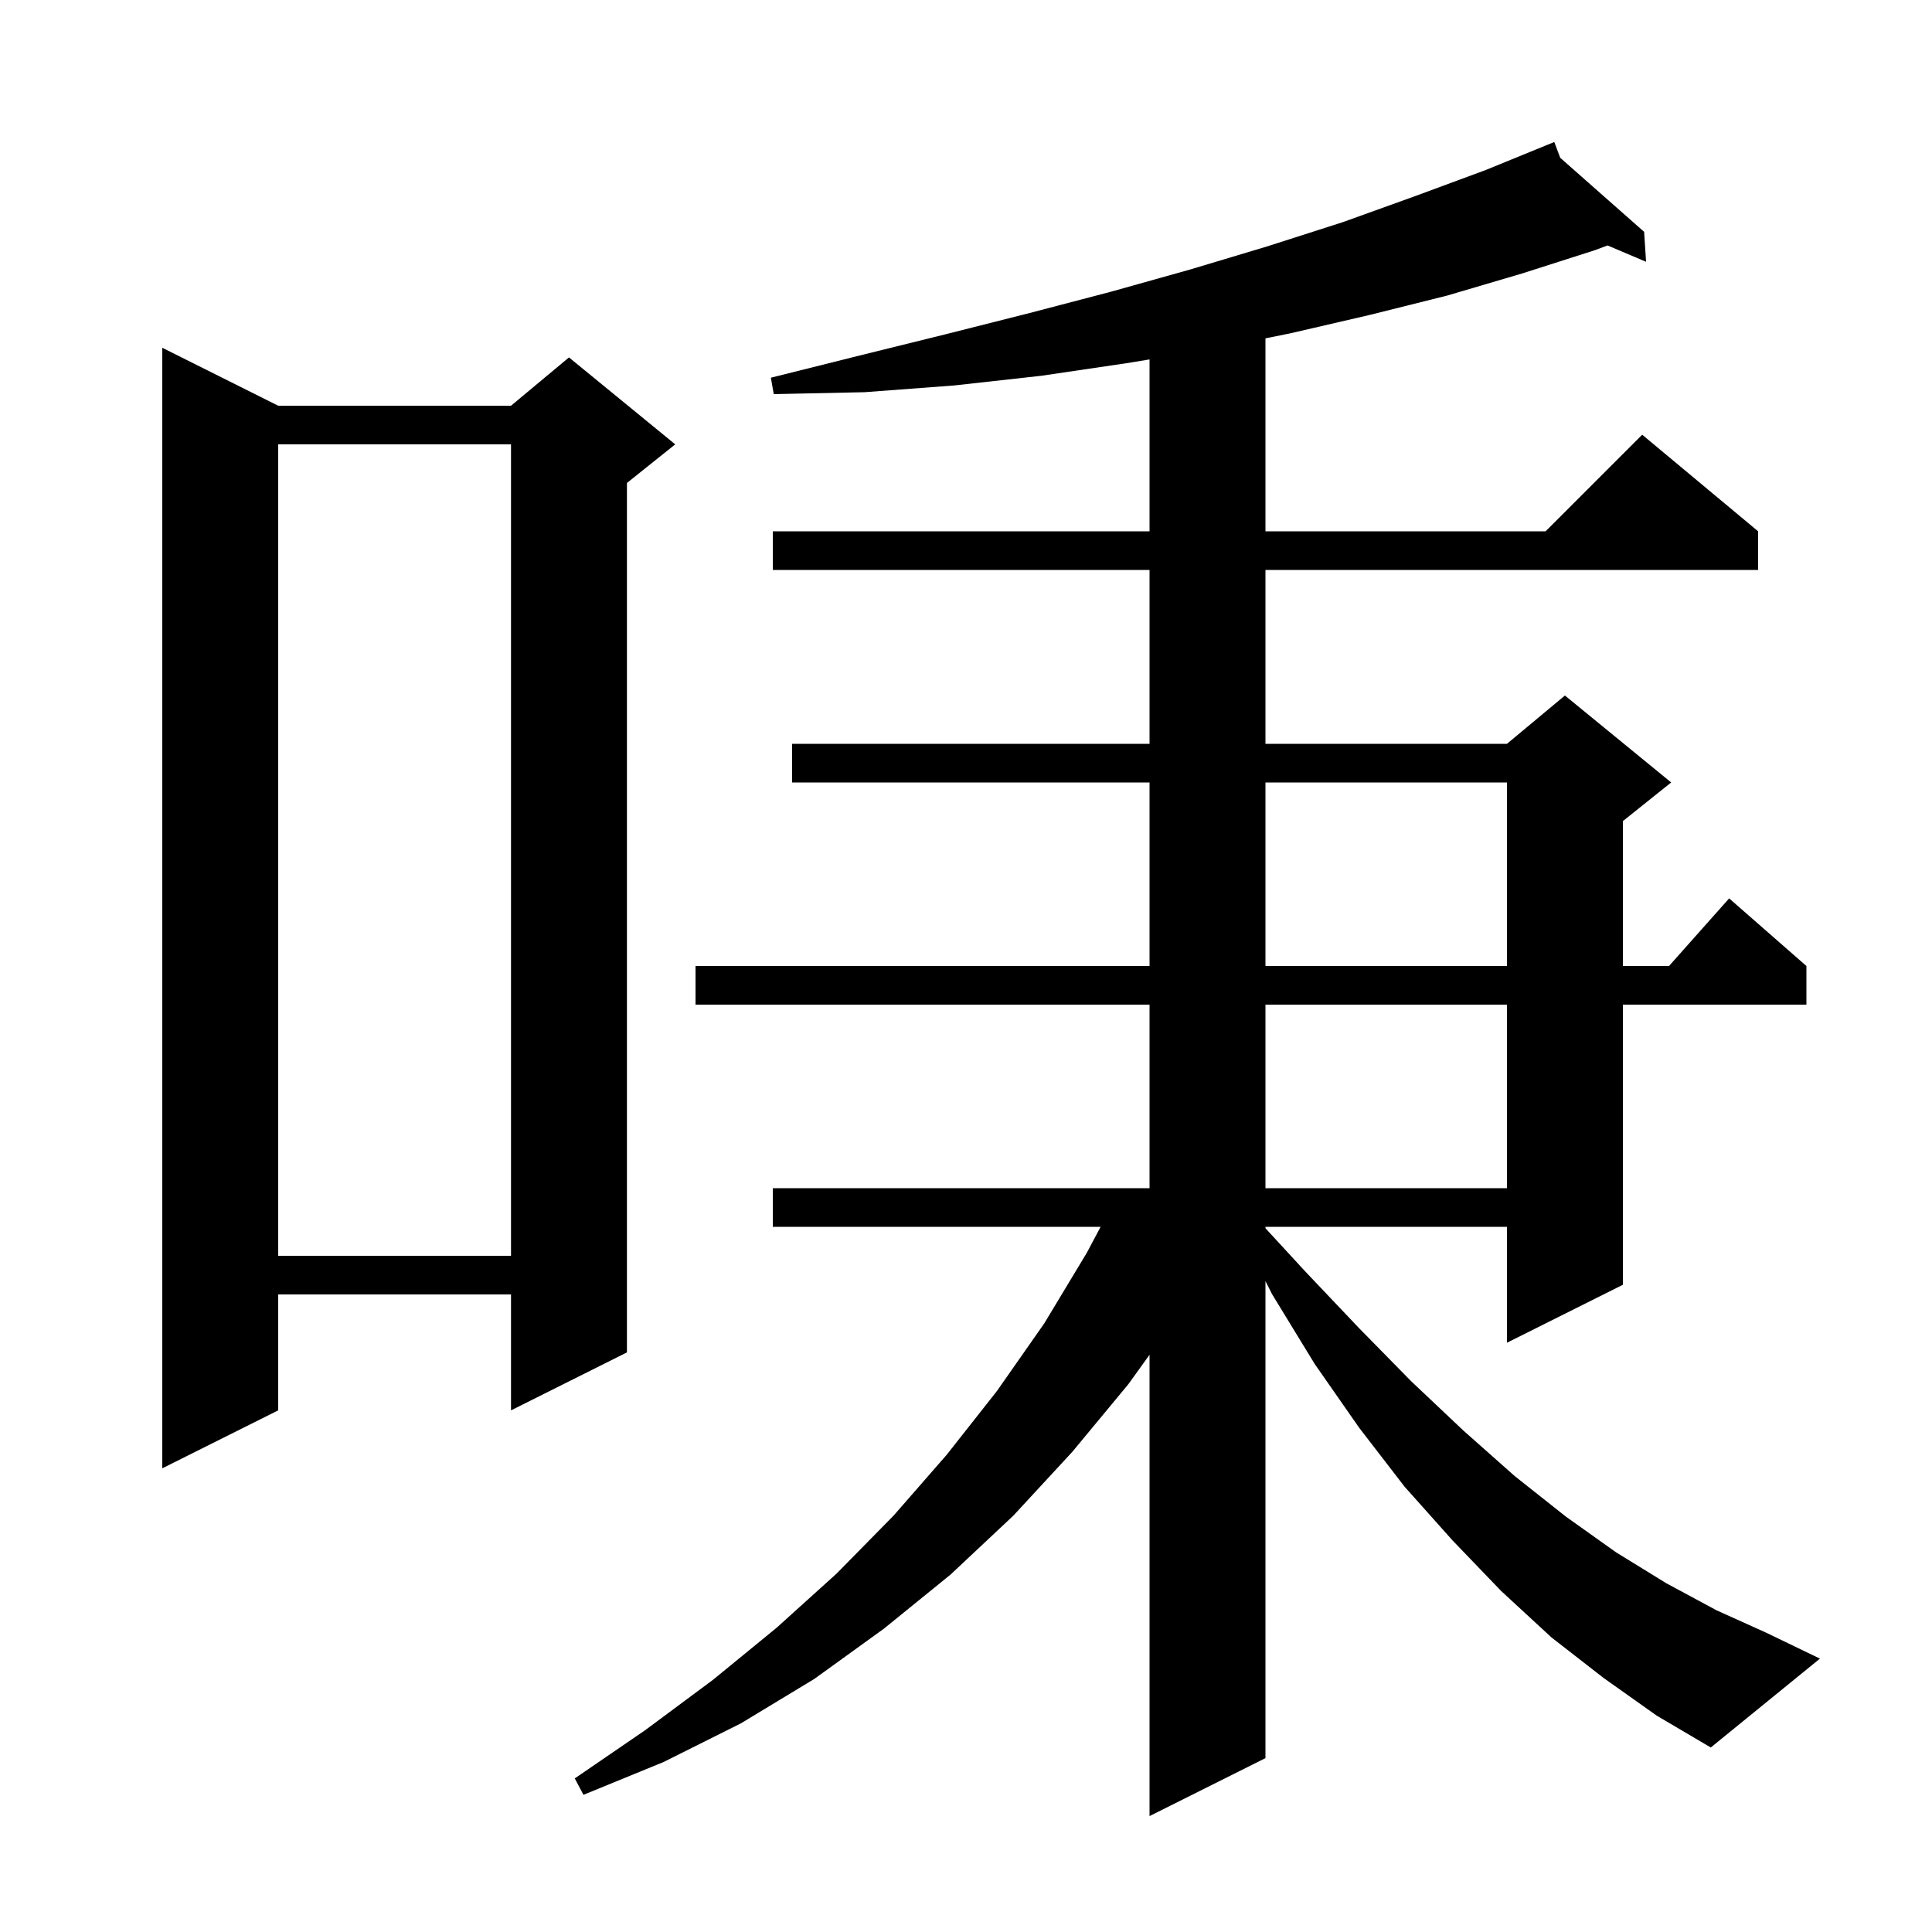 <svg xmlns="http://www.w3.org/2000/svg" xmlns:xlink="http://www.w3.org/1999/xlink" version="1.1" baseProfile="full" viewBox="0 0 200 200" width="200" height="200"><g fill="currentColor"><path d="M 166.0 173.7 L 160.6 169.5 L 155.4 164.7 L 150.4 159.5 L 145.4 153.9 L 140.7 147.8 L 136.1 141.2 L 131.7 134.0 L 131.0 132.618 L 131.0 182.0 L 119.0 188.0 L 119.0 140.244 L 116.8 143.3 L 111.0 150.3 L 104.9 156.9 L 98.4 163.0 L 91.5 168.6 L 84.3 173.8 L 76.7 178.4 L 68.7 182.4 L 60.4 185.8 L 59.5 184.1 L 66.8 179.1 L 73.8 173.9 L 80.4 168.5 L 86.6 162.9 L 92.5 156.9 L 98.0 150.6 L 103.2 144.0 L 108.1 137.0 L 112.5 129.7 L 113.936 127.0 L 80.0 127.0 L 80.0 123.0 L 119.0 123.0 L 119.0 104.0 L 72.0 104.0 L 72.0 100.0 L 119.0 100.0 L 119.0 81.0 L 82.0 81.0 L 82.0 77.0 L 119.0 77.0 L 119.0 59.0 L 80.0 59.0 L 80.0 55.0 L 119.0 55.0 L 119.0 37.209 L 116.6 37.6 L 107.8 38.9 L 98.8 39.9 L 89.5 40.6 L 80.1 40.8 L 79.8 39.1 L 89.0 36.8 L 97.9 34.6 L 106.6 32.4 L 115.0 30.2 L 123.2 27.9 L 131.2 25.5 L 139.0 23.0 L 146.5 20.3 L 153.8 17.6 L 160.027 15.057 L 160.0 15.0 L 160.052 15.046 L 160.9 14.7 L 161.513 16.335 L 170.2 24.0 L 170.4 27.1 L 166.416 25.41 L 165.1 25.9 L 157.6 28.3 L 149.8 30.6 L 141.8 32.6 L 133.6 34.5 L 131.0 35.026 L 131.0 55.0 L 160.0 55.0 L 170.0 45.0 L 182.0 55.0 L 182.0 59.0 L 131.0 59.0 L 131.0 77.0 L 156.0 77.0 L 162.0 72.0 L 173.0 81.0 L 168.0 85.0 L 168.0 100.0 L 172.778 100.0 L 179.0 93.0 L 187.0 100.0 L 187.0 104.0 L 168.0 104.0 L 168.0 133.0 L 156.0 139.0 L 156.0 127.0 L 131.0 127.0 L 131.0 127.147 L 135.1 131.6 L 140.7 137.5 L 146.1 143.0 L 151.5 148.1 L 156.8 152.8 L 162.1 157.0 L 167.3 160.7 L 172.5 163.9 L 177.7 166.7 L 182.8 169.0 L 188.4 171.7 L 177.1 180.9 L 171.5 177.6 Z M 28.8 42.0 L 52.9 42.0 L 58.9 37.0 L 69.9 46.0 L 64.9 50.0 L 64.9 140.0 L 52.9 146.0 L 52.9 134.0 L 28.8 134.0 L 28.8 146.0 L 16.8 152.0 L 16.8 36.0 Z M 28.8 46.0 L 28.8 130.0 L 52.9 130.0 L 52.9 46.0 Z M 131.0 104.0 L 131.0 123.0 L 156.0 123.0 L 156.0 104.0 Z M 131.0 81.0 L 131.0 100.0 L 156.0 100.0 L 156.0 81.0 Z "/></g></svg>